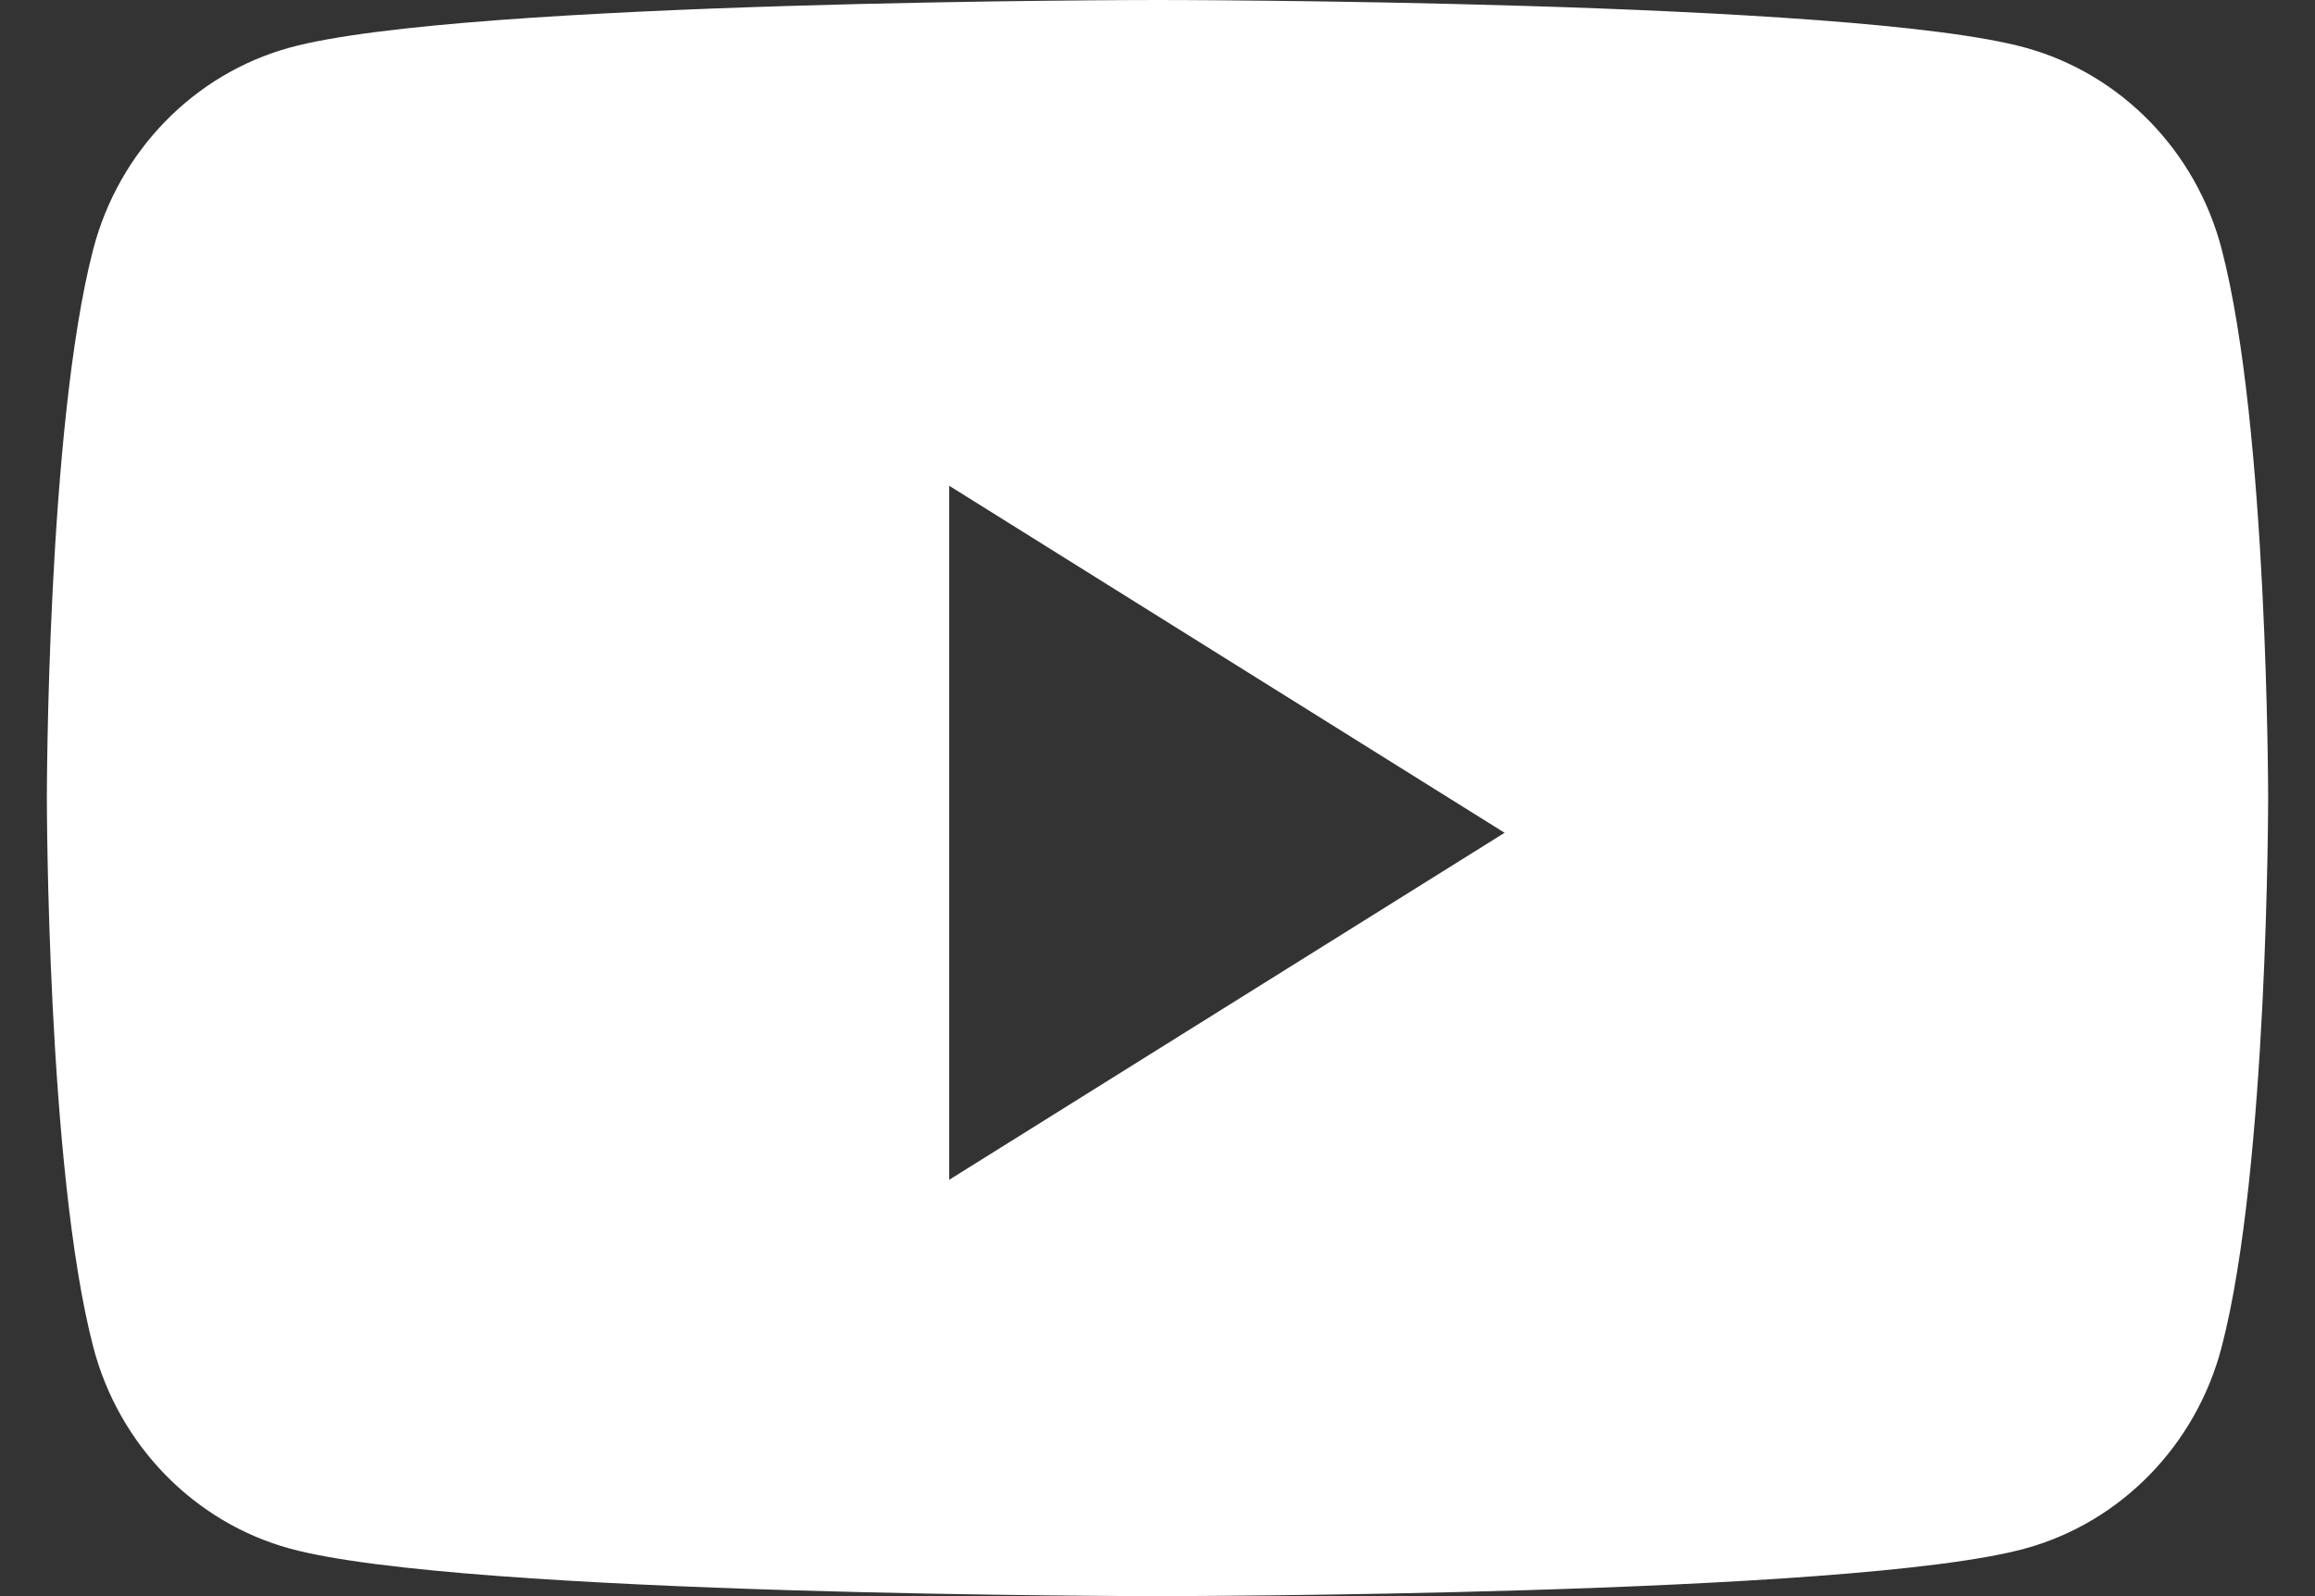 <svg width="29" height="20" viewBox="0 0 29 20" fill="none" xmlns="http://www.w3.org/2000/svg">
<rect x="0" y="0" width="29" height="20" fill="#333333" stroke="none"/>
<path fill-rule="evenodd" clip-rule="evenodd" d="M25.371 0.597C26.569 0.926 27.512 1.894 27.831 3.123C28.413 5.351 28.413 10 28.413 10C28.413 10 28.413 14.649 27.831 16.877C27.512 18.106 26.569 19.074 25.371 19.403C23.201 20 14.5 20 14.5 20C14.5 20 5.798 20 3.628 19.403C2.431 19.074 1.488 18.106 1.168 16.877C0.587 14.649 0.587 10 0.587 10C0.587 10 0.587 5.351 1.168 3.123C1.488 1.894 2.431 0.926 3.628 0.597C5.798 0 14.5 0 14.5 0C14.5 0 23.201 0 25.371 0.597ZM11.891 6.087V14.783L18.848 10.435L11.891 6.087Z" fill="white"/>
</svg>
